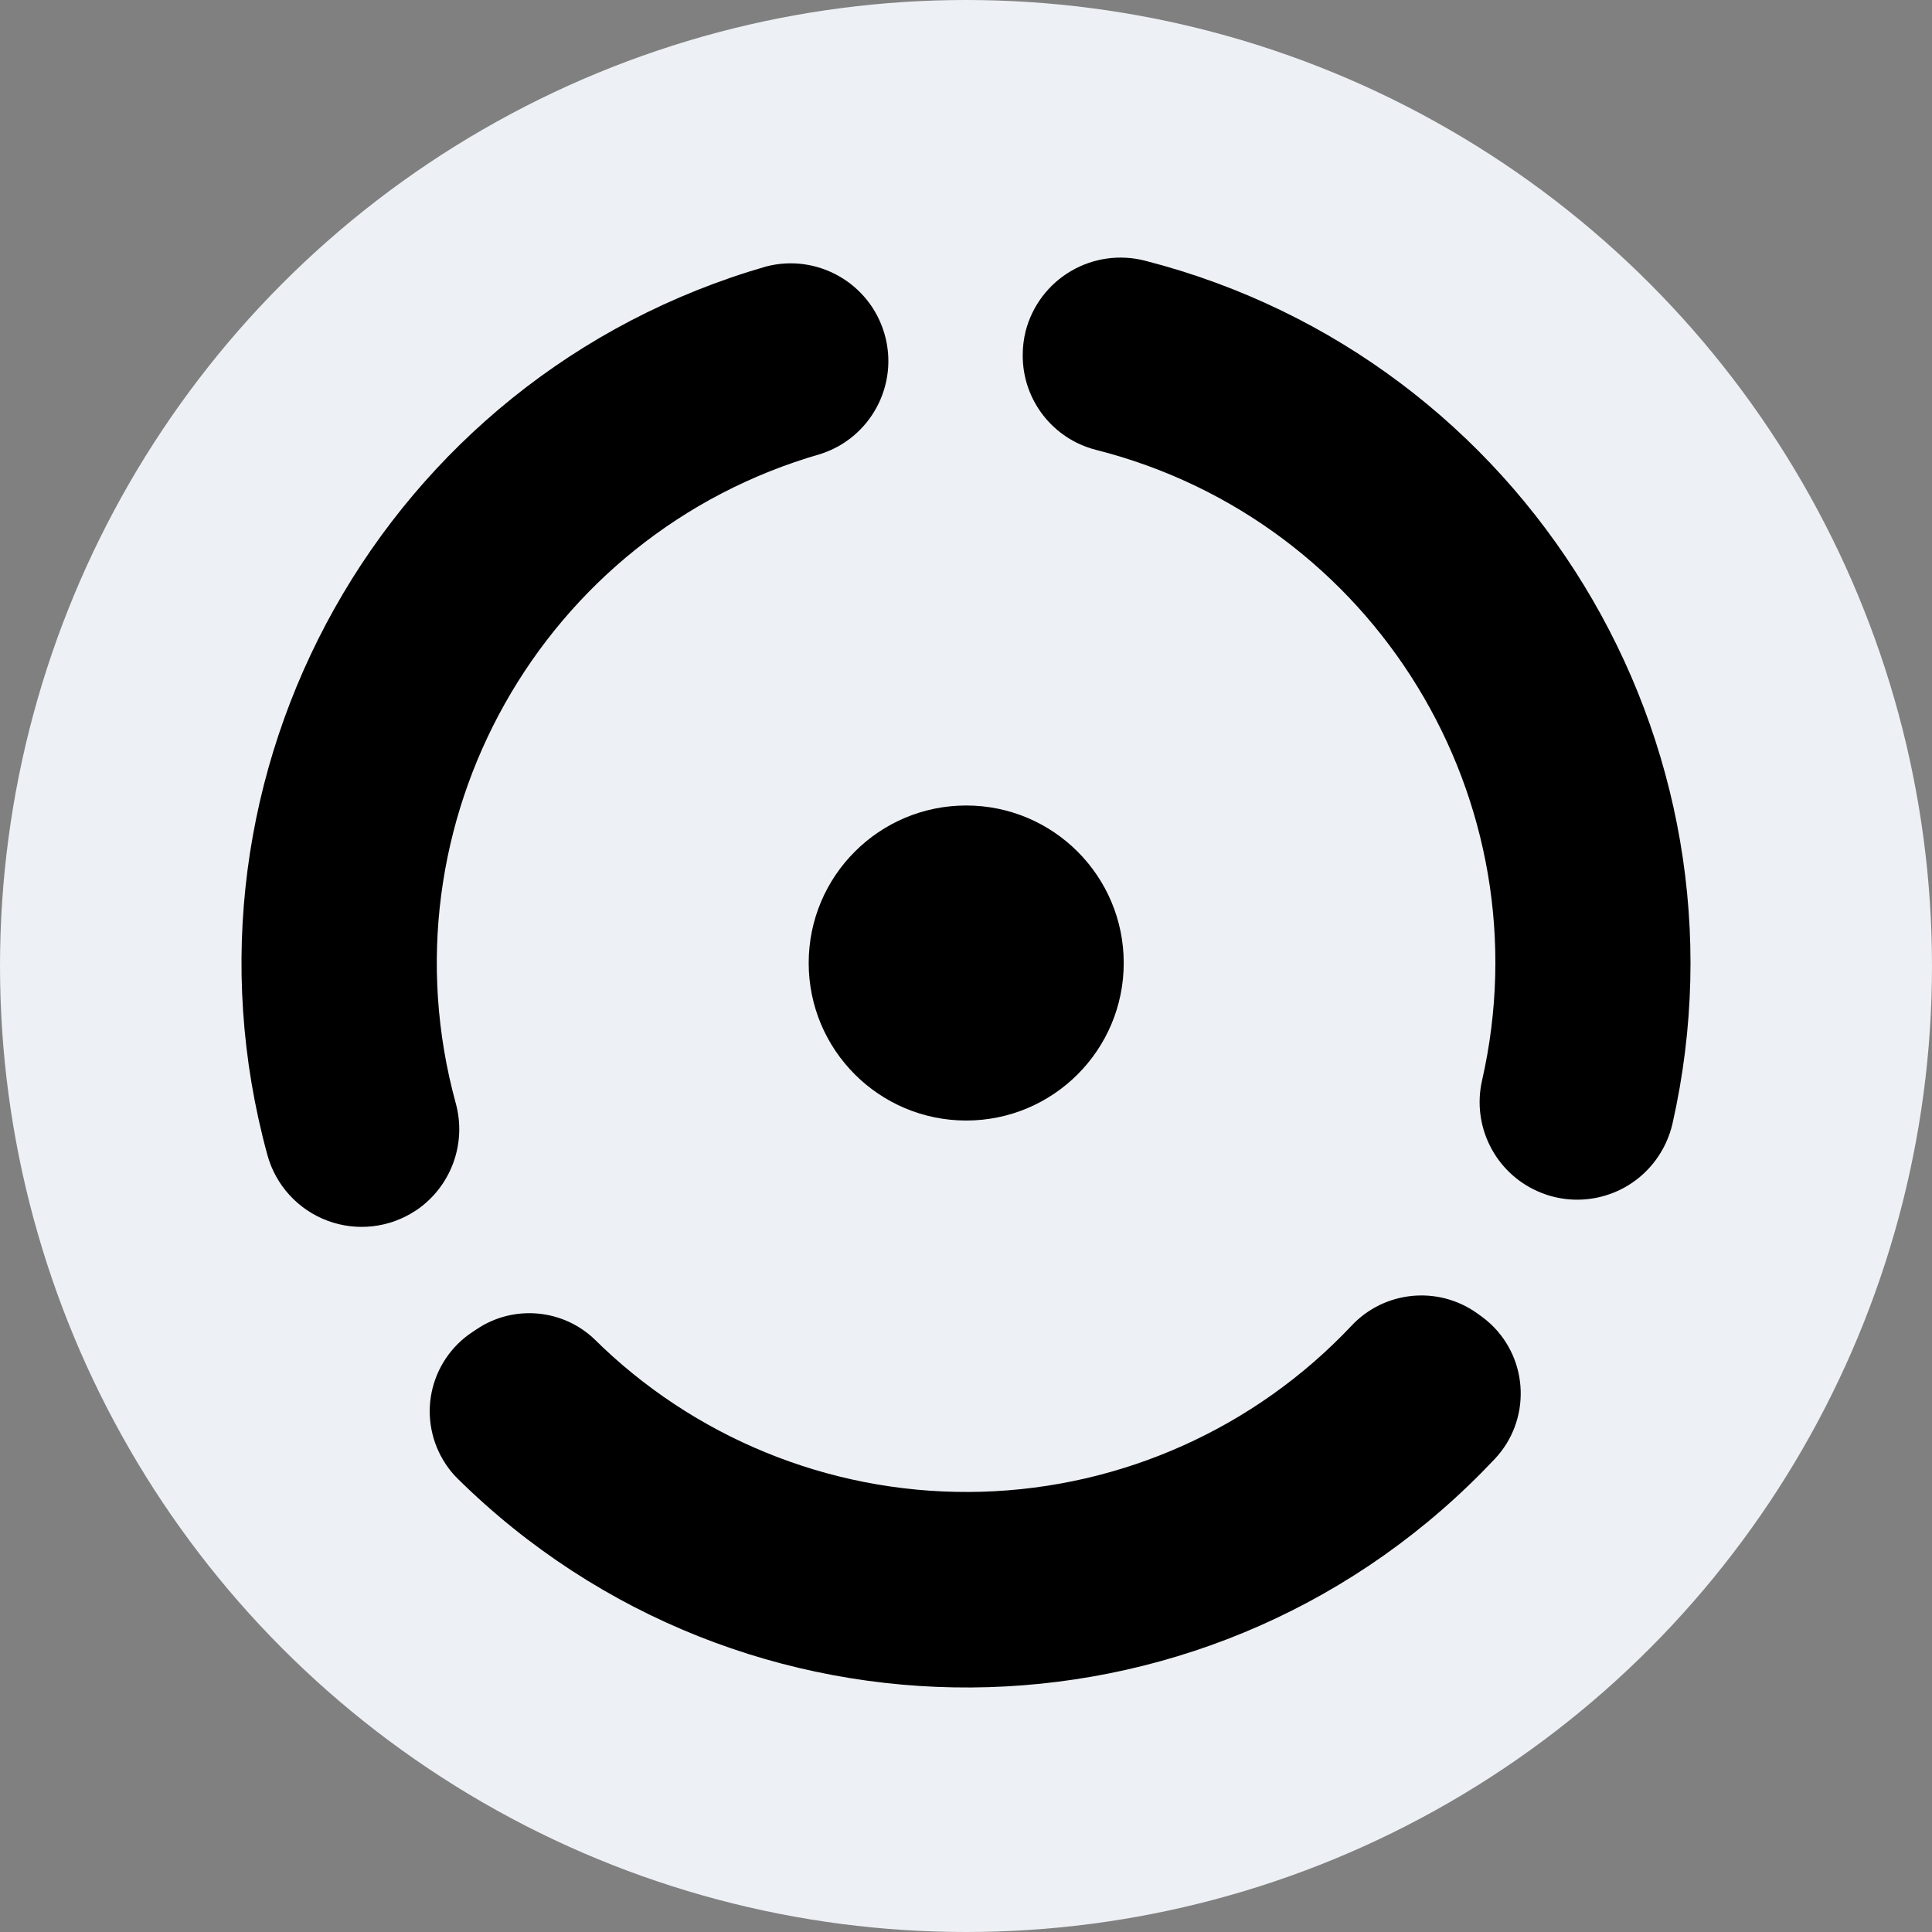 <svg width="64" height="64" viewBox="0 0 64 64" fill="none" xmlns="http://www.w3.org/2000/svg">
<rect x="0" y="0" width="64" height="64" fill="#808080" stroke="none"/>
<circle cx="32" cy="32" r="32" fill="#EDF0F4"/>
<ellipse cx="32.007" cy="31.901" rx="5.218" ry="5.218" fill="black"/>
<path d="M13.774 40.102C14.937 39.323 15.47 37.886 15.095 36.537C12.562 27.273 17.946 17.693 27.177 15.04C28.847 14.507 29.788 12.74 29.299 11.057C28.81 9.374 27.07 8.386 25.374 8.829C12.748 12.472 5.39 25.581 8.857 38.257C9.131 39.26 9.87 40.071 10.844 40.436C11.818 40.801 12.908 40.676 13.774 40.1V40.102Z" fill="black"/>
<path d="M33.879 11.772C33.875 13.248 34.874 14.537 36.304 14.902C45.538 17.24 51.216 26.523 49.091 35.809C48.76 37.304 49.523 38.828 50.921 39.456C52.318 40.085 53.964 39.647 54.864 38.407C55.121 38.053 55.304 37.65 55.403 37.224C58.272 24.541 50.536 11.876 37.942 8.639C37.108 8.421 36.221 8.543 35.477 8.979C34.733 9.415 34.194 10.13 33.977 10.964C33.911 11.228 33.878 11.5 33.879 11.772Z" fill="black"/>
<path d="M48.937 43.508C47.639 42.578 45.851 42.756 44.763 43.925C41.571 47.307 37.167 49.282 32.519 49.416C27.871 49.551 23.36 47.833 19.979 44.641C19.891 44.557 19.804 44.474 19.718 44.388C18.656 43.354 17.013 43.207 15.784 44.036L15.646 44.128C14.95 44.588 14.465 45.307 14.298 46.126C14.132 46.944 14.298 47.795 14.759 48.492C14.874 48.669 15.008 48.832 15.158 48.98C24.591 58.292 39.787 58.194 49.1 48.761C49.24 48.619 49.377 48.475 49.517 48.329C50.712 47.058 50.653 45.059 49.384 43.862C49.284 43.769 49.179 43.682 49.068 43.602L48.937 43.508Z" fill="black"/>
</svg>
